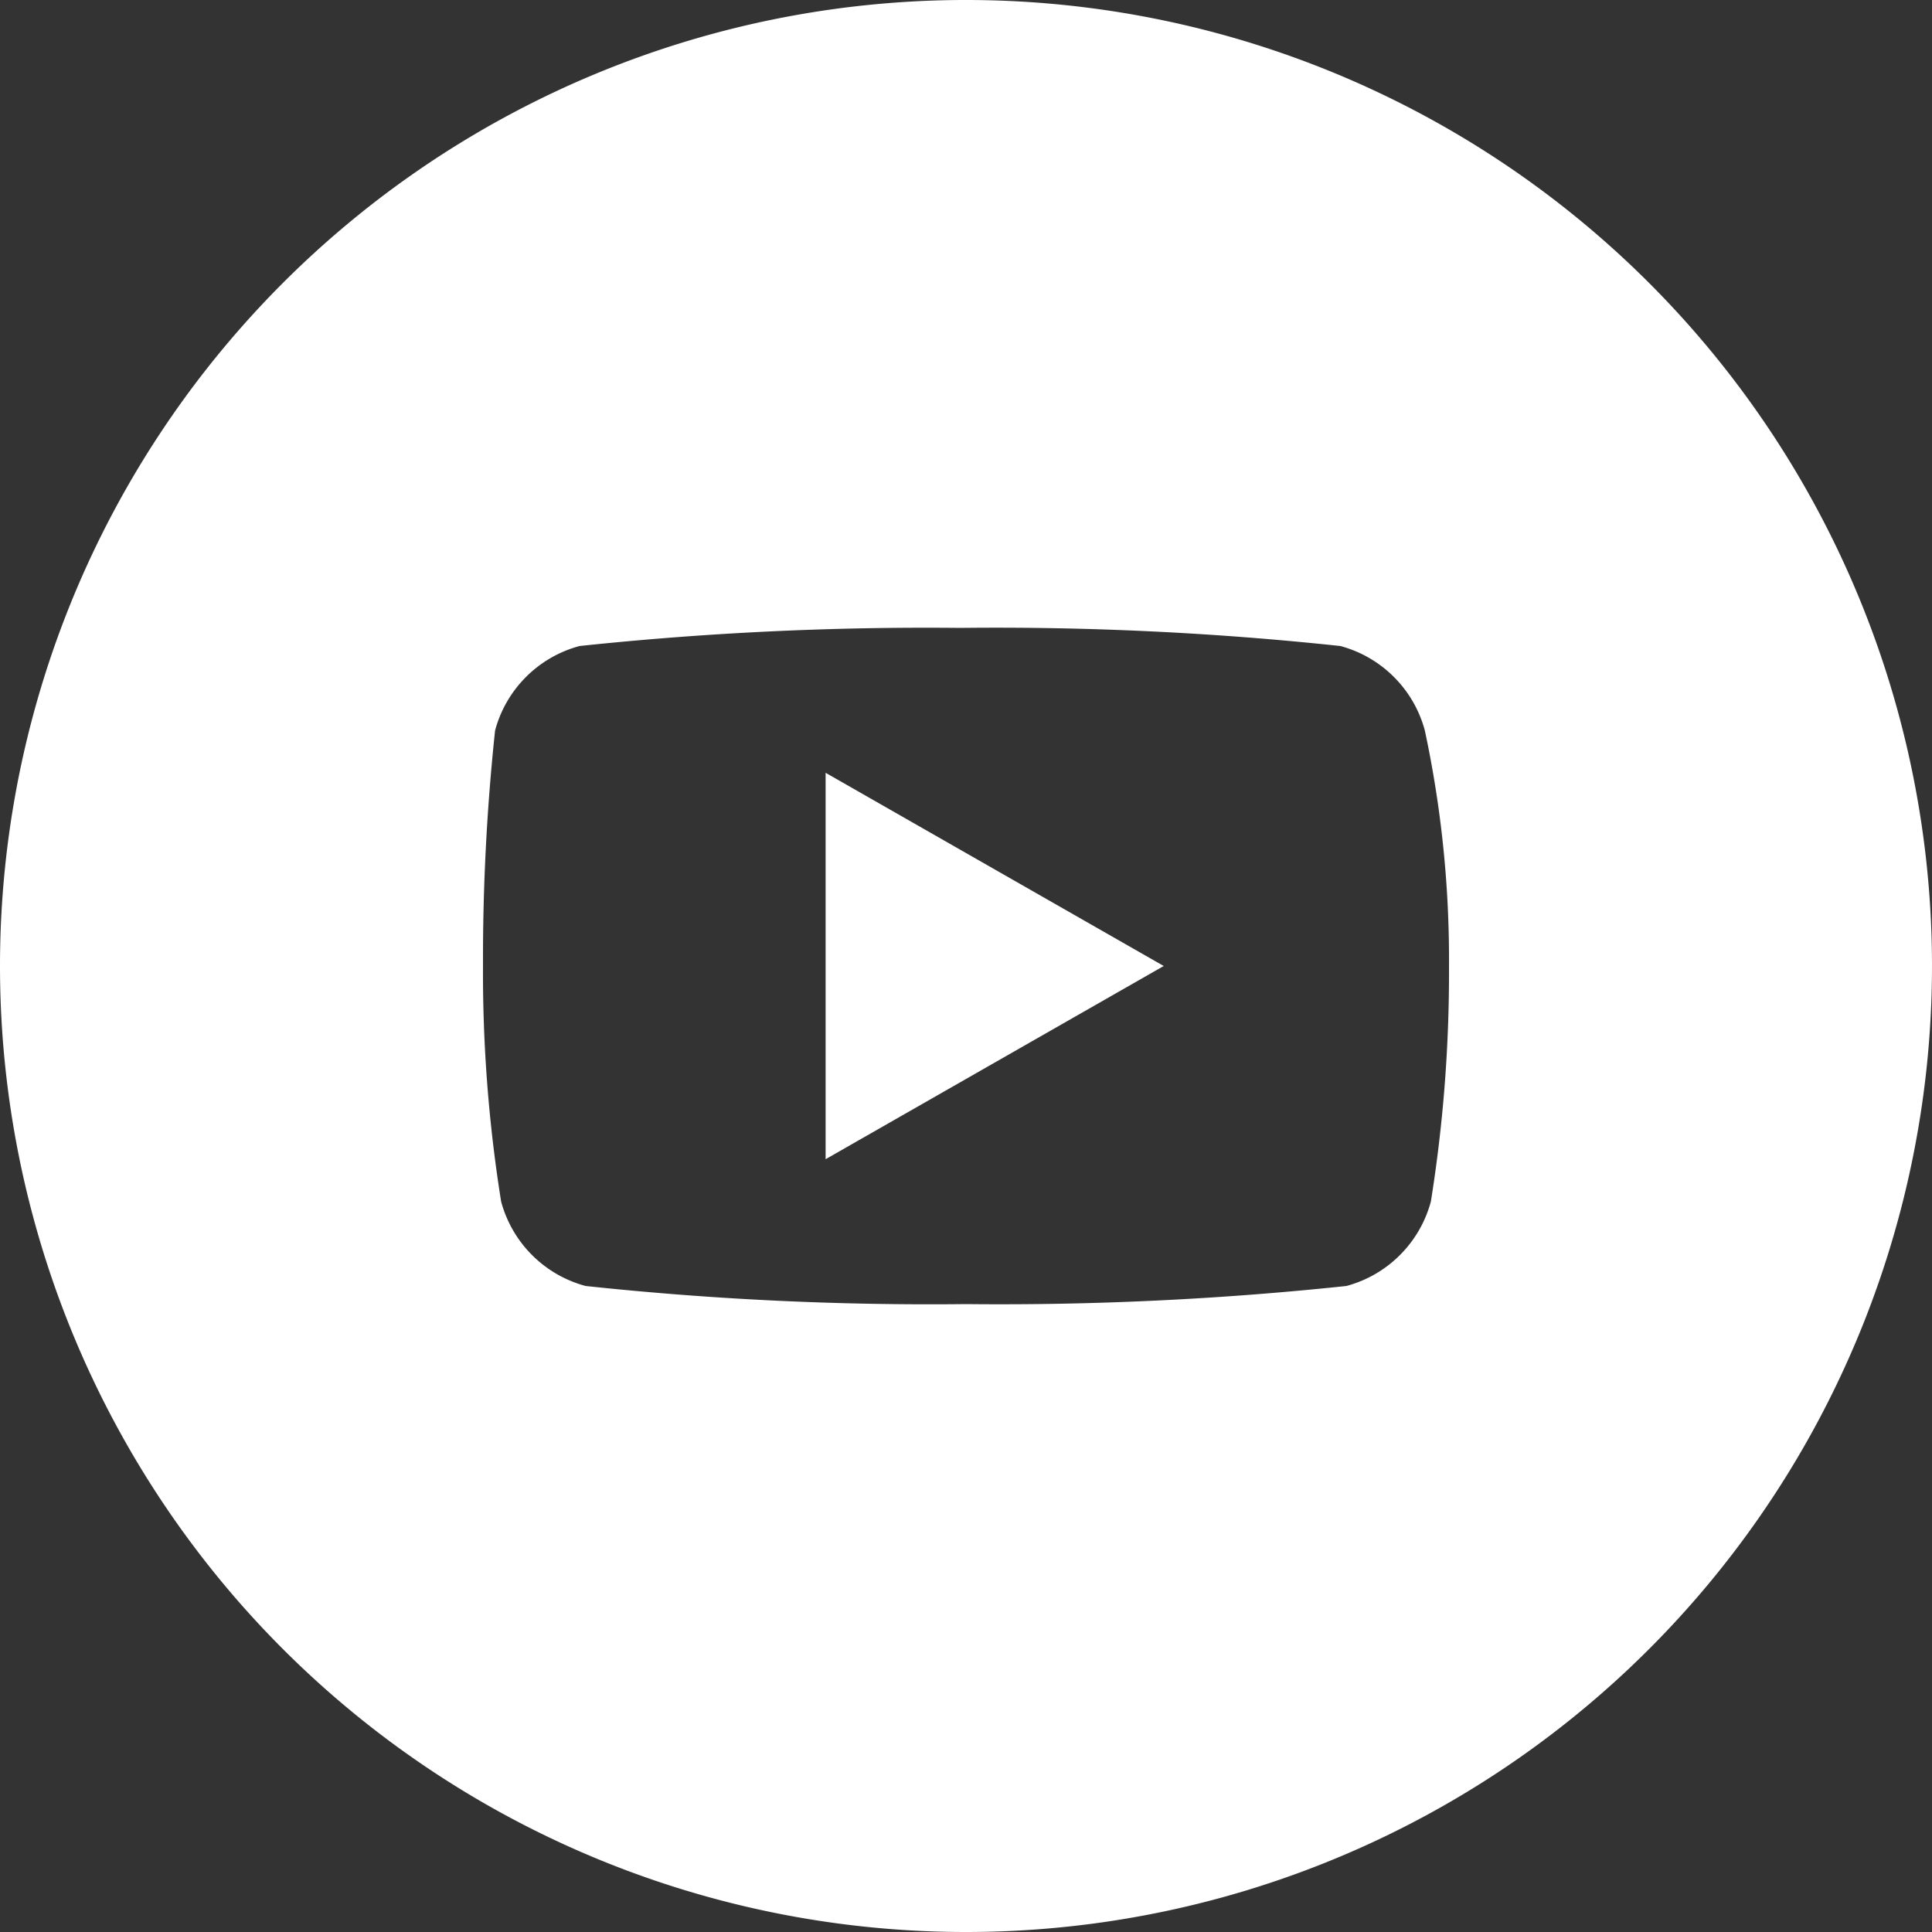 <svg id="youtube" xmlns="http://www.w3.org/2000/svg" width="24" height="24" viewBox="0 0 24 24">
  <rect x="0" y="0" width="24" height="24" fill="#333333" stroke="none"/>
  <path id="Path_98592" data-name="Path 98592" d="M18.6,16l-4.2-2.4v4.8Z" transform="translate(-4.144 -4)" fill="#fff"/>
  <path id="Path_98593" data-name="Path 98593" d="M0,12A12,12,0,1,1,12,24,12,12,0,0,1,0,12ZM16.65,8.025a1.485,1.485,0,0,1,1.05,1.05A13.584,13.584,0,0,1,18,12a17.986,17.986,0,0,1-.225,2.925,1.485,1.485,0,0,1-1.05,1.05A40.832,40.832,0,0,1,12,16.2a40.179,40.179,0,0,1-4.725-.225,1.485,1.485,0,0,1-1.05-1.05A17.986,17.986,0,0,1,6,12a26.844,26.844,0,0,1,.15-2.925A1.485,1.485,0,0,1,7.2,8.025,40.832,40.832,0,0,1,11.925,7.8,40.179,40.179,0,0,1,16.65,8.025Z" fill="#fff" fill-rule="evenodd"/>
</svg>
